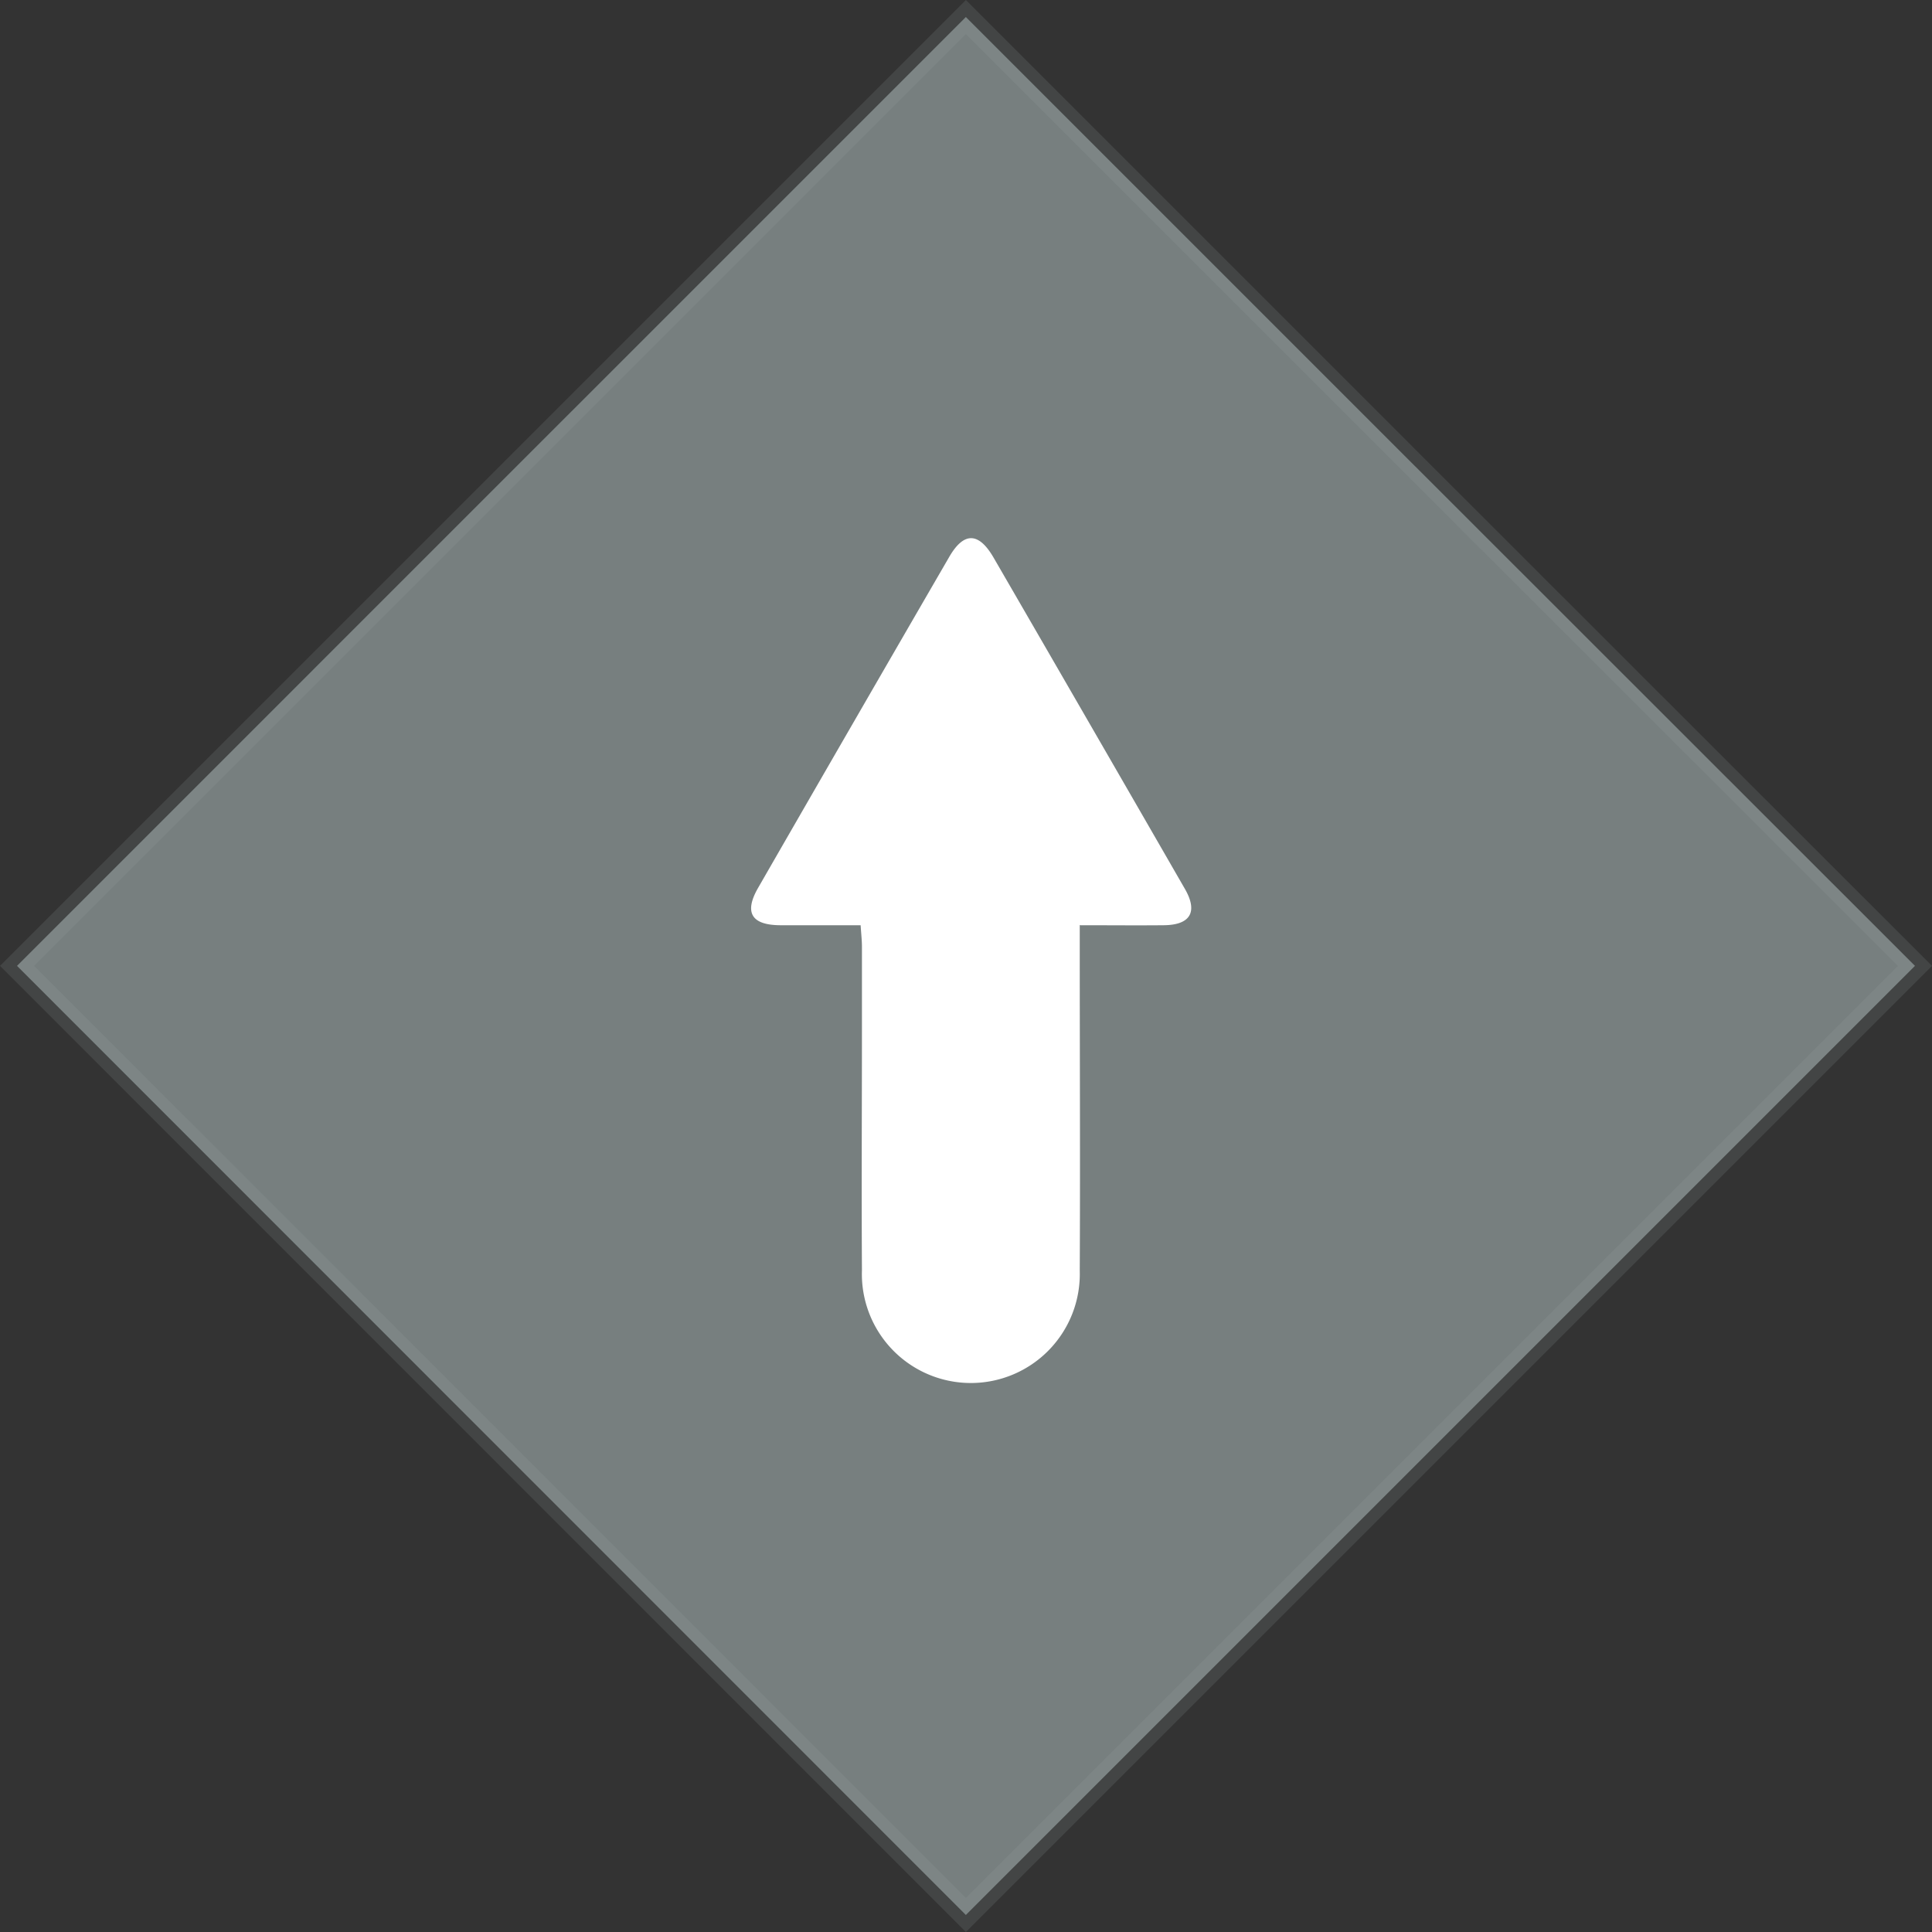 <svg xmlns="http://www.w3.org/2000/svg" width="100.233" height="100.233" viewBox="0 0 100.233 100.233">
  <rect x="0" y="0" width="100.233" height="100.233" fill="#333333" stroke="none"/>
  <defs>
    <style>
      .cls-1 {
        fill: #69706f;
        stroke: #69706f;
        stroke-miterlimit: 10;
        stroke-width: 1.25px;
        opacity: 0.3;
        mix-blend-mode: multiply;
        isolation: isolate;
      }

      .cls-2 {
        fill: rgba(173,186,187,0.5);
      }

      .cls-3 {
        fill: #fff;
      }
    </style>
  </defs>
  <g id="Layer_6" transform="translate(0.884 0.884)">
    <path id="Path_2072" data-name="Path 2072" class="cls-1" d="M72.694,23.468h0L59.661,10.435,50.116.89h0L21.967,29.038h0L.89,50.116,50.116,99.355,99.355,50.116Z" transform="translate(-0.89 -0.89)"/>
    <path id="Path_2073" data-name="Path 2073" class="cls-2" d="M72.694,23.468h0L59.661,10.435,50.116.89h0L21.967,29.038h0L.89,50.116,50.116,99.355,99.355,50.116Z" transform="translate(-0.89 -0.89)"/>
    <path id="Path_2074" data-name="Path 2074" class="cls-3" d="M46.109,40.954v1.366c0,5.53.027,11.046,0,16.575a5.653,5.653,0,1,1-11.3-.027c-.027-4.191,0-8.369,0-12.56V42.09c0-.338-.041-.69-.068-1.122H30.547c-1.474-.014-1.852-.662-1.136-1.92q4.948-8.6,9.924-17.184c.757-1.311,1.528-1.3,2.3.027q4.969,8.578,9.924,17.184c.69,1.19.3,1.879-1.082,1.893s-2.8,0-4.34,0Z" transform="translate(9.025 6.149)"/>
  </g>
</svg>
